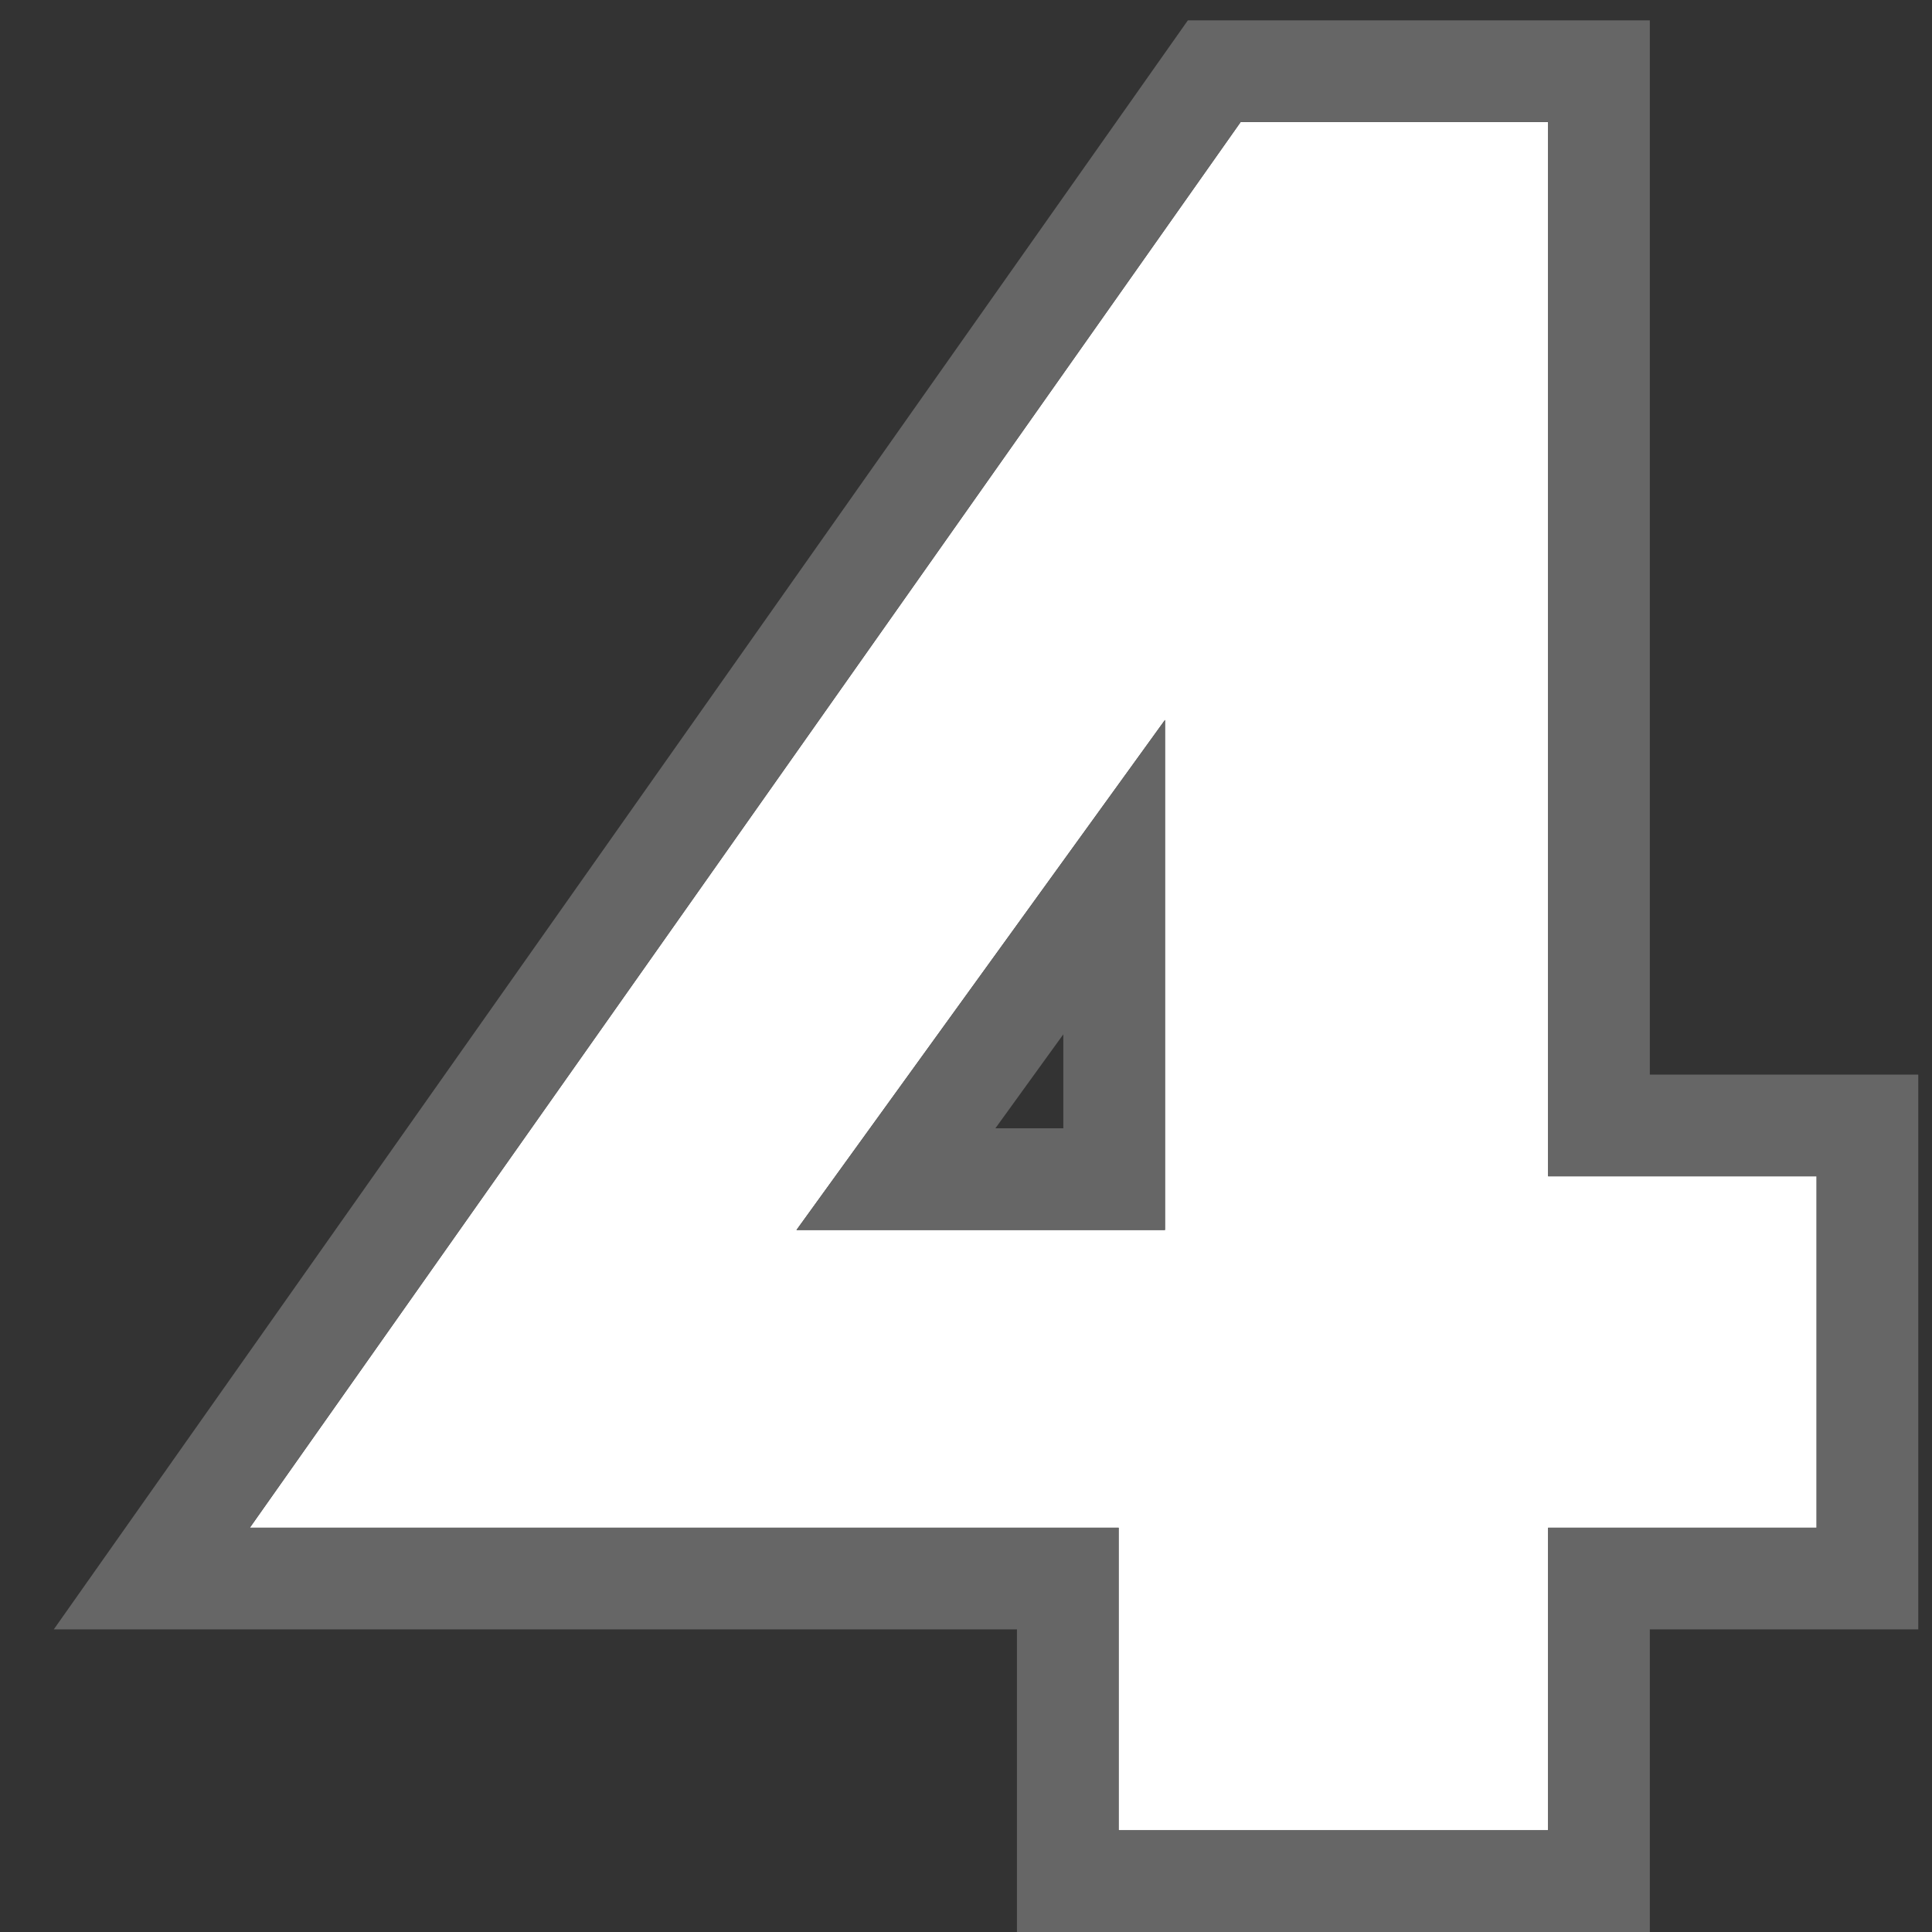 <svg width="19" height="19" viewBox="0 0 19 19" fill="none" xmlns="http://www.w3.org/2000/svg">
<rect x="0" y="0" width="19" height="19" fill="#333333" stroke="none"/>
<path d="M2.457 15.024L12.201 1.2H15.225V18H11.001V13.776L11.457 13.512V7.08L7.833 12.096H14.025L14.433 11.568H17.865V15.024H2.457Z" fill="white"/>
<path fill-rule="evenodd" clip-rule="evenodd" d="M0.529 16.024L11.682 0.2H16.225V10.568H18.865V16.024H16.225V19H10.001V16.024H0.529ZM11.001 15.024V18H15.225V15.024H17.865V11.568H15.225V1.2H12.201L2.457 15.024H11.001ZM11.457 7.08L7.833 12.096H11.457V7.08ZM10.457 11.096V10.172L9.789 11.096H10.457Z" fill="#666666"/>
</svg>
